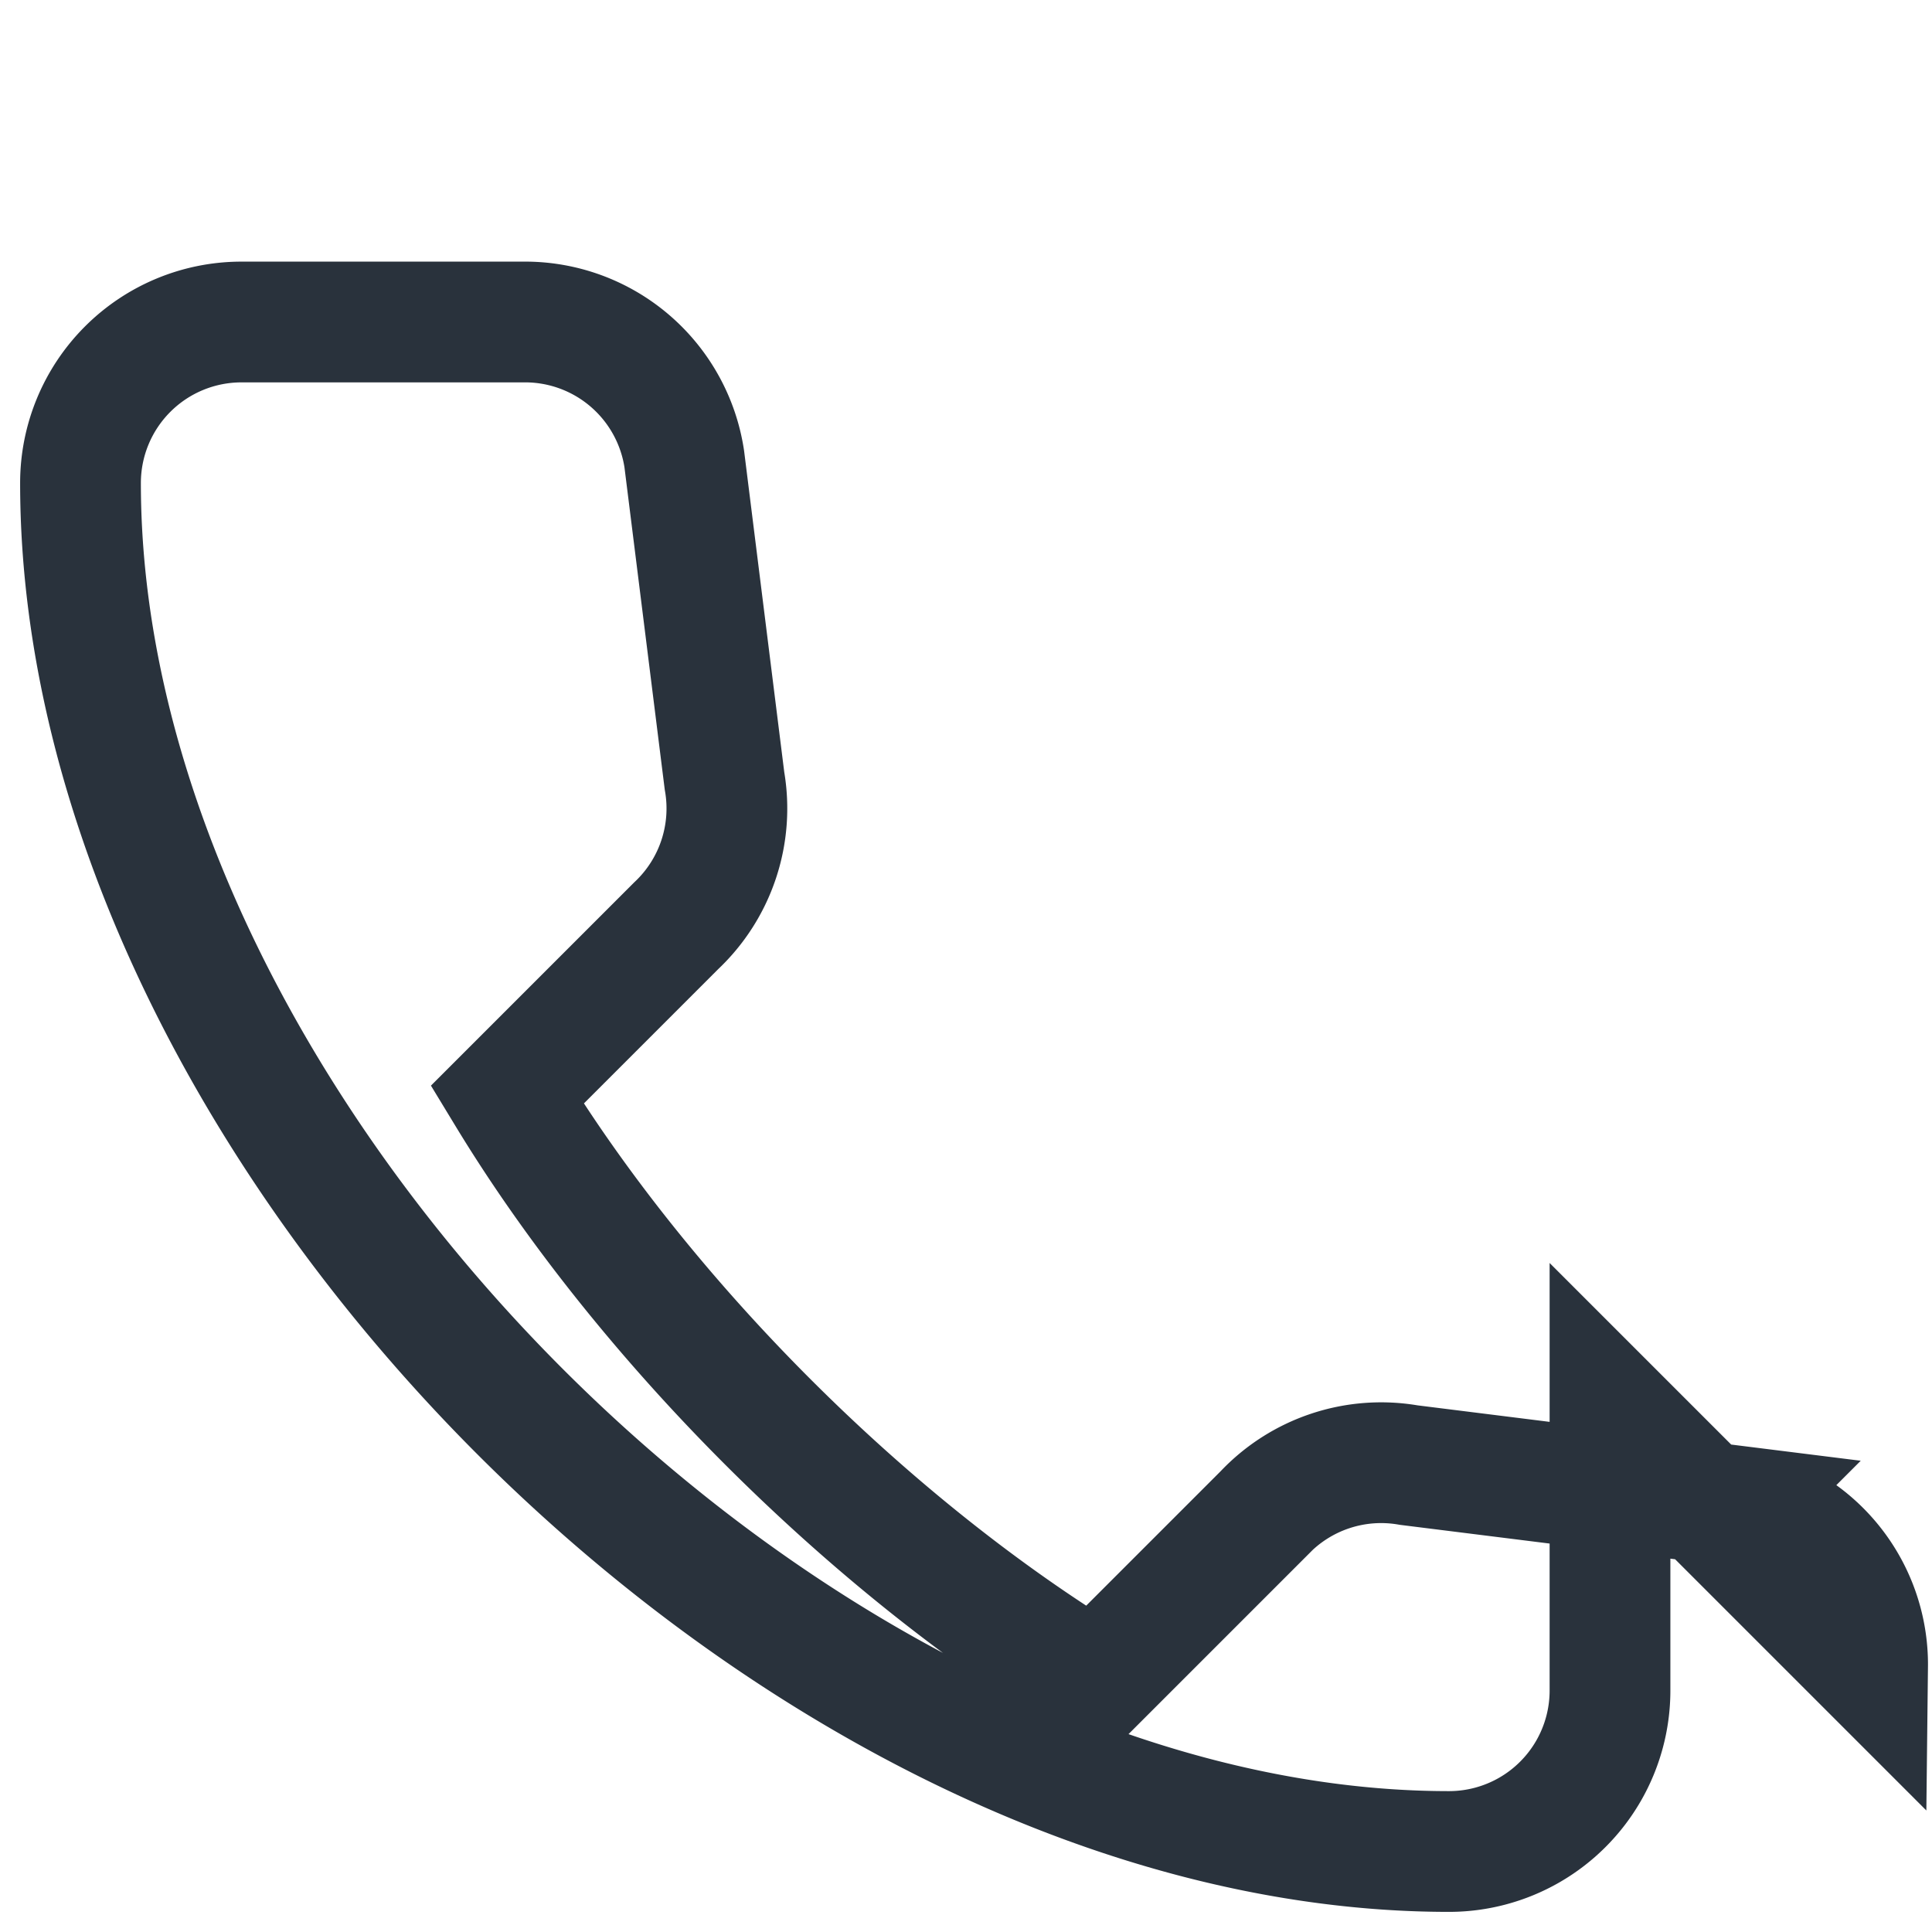<?xml version="1.0" encoding="UTF-8"?>
<svg xmlns="http://www.w3.org/2000/svg" width="24" height="24" viewBox="0 0 24 24"><path d="M20 17.5V21a2 2 0 0 1-2 2C9.9 23 1 14.1 1 6A2 2 0 0 1 3 4h3.5a2 2 0 0 1 2 1.7l.5 4a2 2 0 0 1-.6 1.8l-2.1 2.1c1.7 2.8 4.5 5.6 7.3 7.3l2.1-2.1a2 2 0 0 1 1.8-.6l4 .5a2 2 0 0 1 1.7 2z" fill="none" stroke="#29323C" stroke-width="1.5"/></svg>